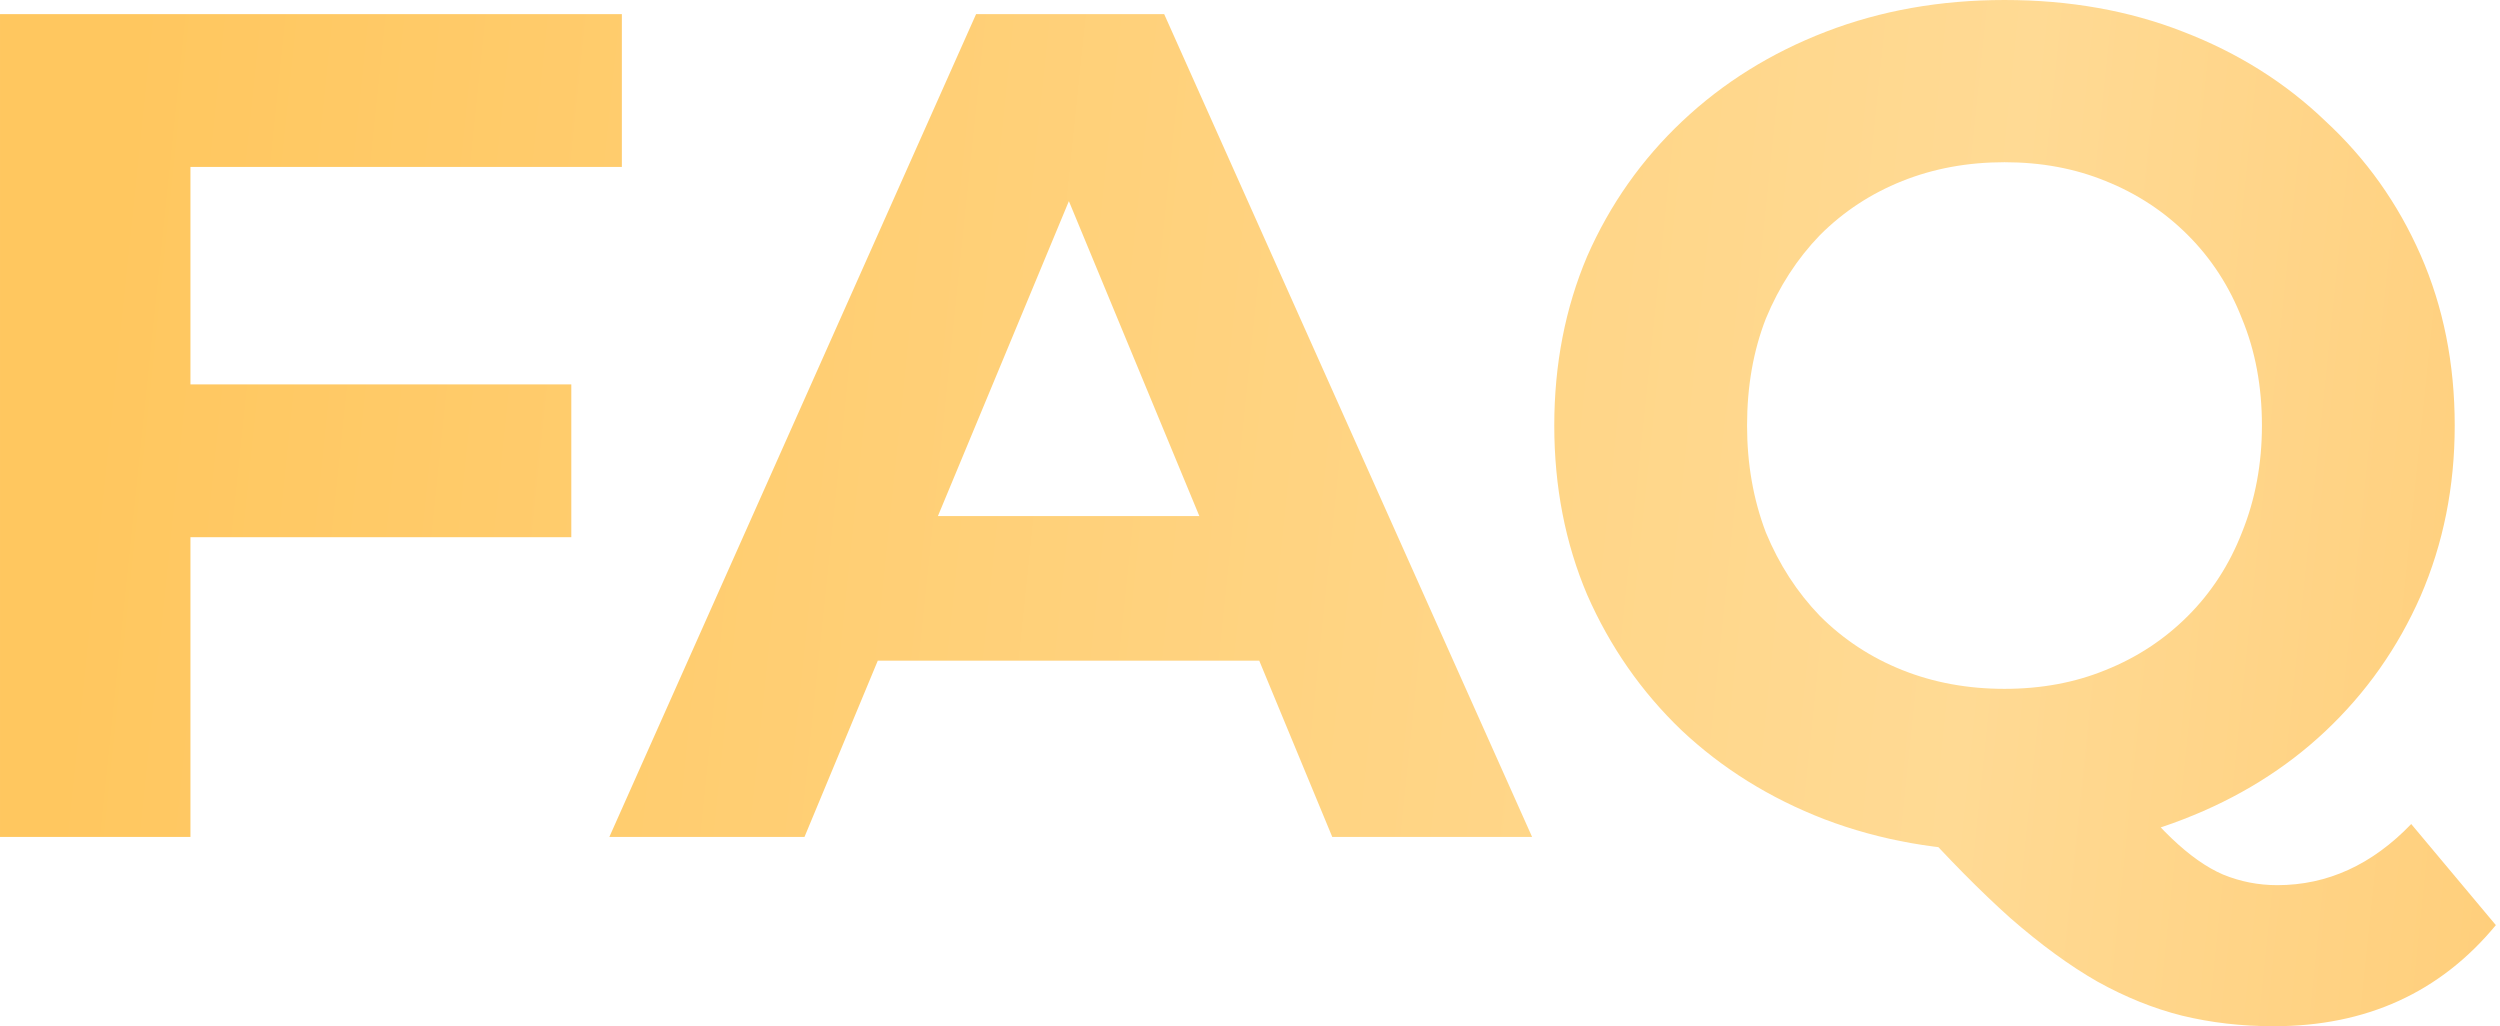 <?xml version="1.0" encoding="UTF-8"?> <svg xmlns="http://www.w3.org/2000/svg" width="553" height="227" viewBox="0 0 553 227" fill="none"> <path d="M39.005 85.028H126.373V118.831H39.005V85.028ZM42.126 185.137H0.002V3.121H137.554V36.924H42.126V185.137ZM134.785 185.137L215.912 3.121H257.515L338.902 185.137H294.699L228.133 24.443H244.774L177.949 185.137H134.785ZM175.348 146.134L186.529 114.151H280.137L291.578 146.134H175.348ZM443.395 188.257C429.18 188.257 415.919 185.917 403.611 181.237C391.477 176.556 380.903 169.969 371.889 161.475C363.048 152.981 356.114 143.013 351.087 131.572C346.233 120.131 343.806 107.65 343.806 94.129C343.806 80.608 346.233 68.127 351.087 56.686C356.114 45.245 363.135 35.278 372.149 26.783C381.163 18.289 391.737 11.702 403.871 7.022C416.006 2.341 429.18 0.001 443.395 0.001C457.783 0.001 470.957 2.341 482.918 7.022C495.053 11.702 505.54 18.289 514.381 26.783C523.395 35.104 530.416 44.985 535.443 56.426C540.47 67.867 542.983 80.435 542.983 94.129C542.983 107.65 540.47 120.218 535.443 131.832C530.416 143.273 523.395 153.241 514.381 161.735C505.54 170.056 495.053 176.556 482.918 181.237C470.957 185.917 457.783 188.257 443.395 188.257ZM502.94 227.001C495.833 227.001 489.072 226.221 482.658 224.66C476.418 223.1 470.177 220.587 463.937 217.12C457.869 213.653 451.456 208.972 444.695 203.079C438.108 197.185 430.914 189.904 423.113 181.237L467.317 170.056C471.997 176.47 476.331 181.583 480.318 185.397C484.305 189.211 488.119 191.898 491.759 193.458C495.573 195.018 499.56 195.798 503.72 195.798C514.814 195.798 524.695 191.291 533.363 182.277L552.084 204.639C539.777 219.547 523.395 227.001 502.94 227.001ZM443.395 152.374C451.542 152.374 458.996 150.987 465.757 148.214C472.691 145.44 478.758 141.453 483.958 136.253C489.159 131.052 493.146 124.899 495.919 117.791C498.866 110.511 500.34 102.623 500.34 94.129C500.34 85.462 498.866 77.574 495.919 70.467C493.146 63.36 489.159 57.206 483.958 52.006C478.758 46.805 472.691 42.818 465.757 40.044C458.996 37.271 451.542 35.884 443.395 35.884C435.248 35.884 427.707 37.271 420.773 40.044C413.839 42.818 407.772 46.805 402.571 52.006C397.544 57.206 393.557 63.36 390.61 70.467C387.837 77.574 386.45 85.462 386.45 94.129C386.45 102.623 387.837 110.511 390.61 117.791C393.557 124.899 397.544 131.052 402.571 136.253C407.772 141.453 413.839 145.44 420.773 148.214C427.707 150.987 435.248 152.374 443.395 152.374Z" fill="url(#paint0_linear_371_242)"></path> <defs> <linearGradient id="paint0_linear_371_242" x1="30.424" y1="-0.879" x2="942.4" y2="94.145" gradientUnits="userSpaceOnUse"> <stop stop-color="#FFC75F"></stop> <stop offset="0.456" stop-color="#FFDA94"></stop> <stop offset="1" stop-color="#FFAD32"></stop> </linearGradient> </defs> </svg> 